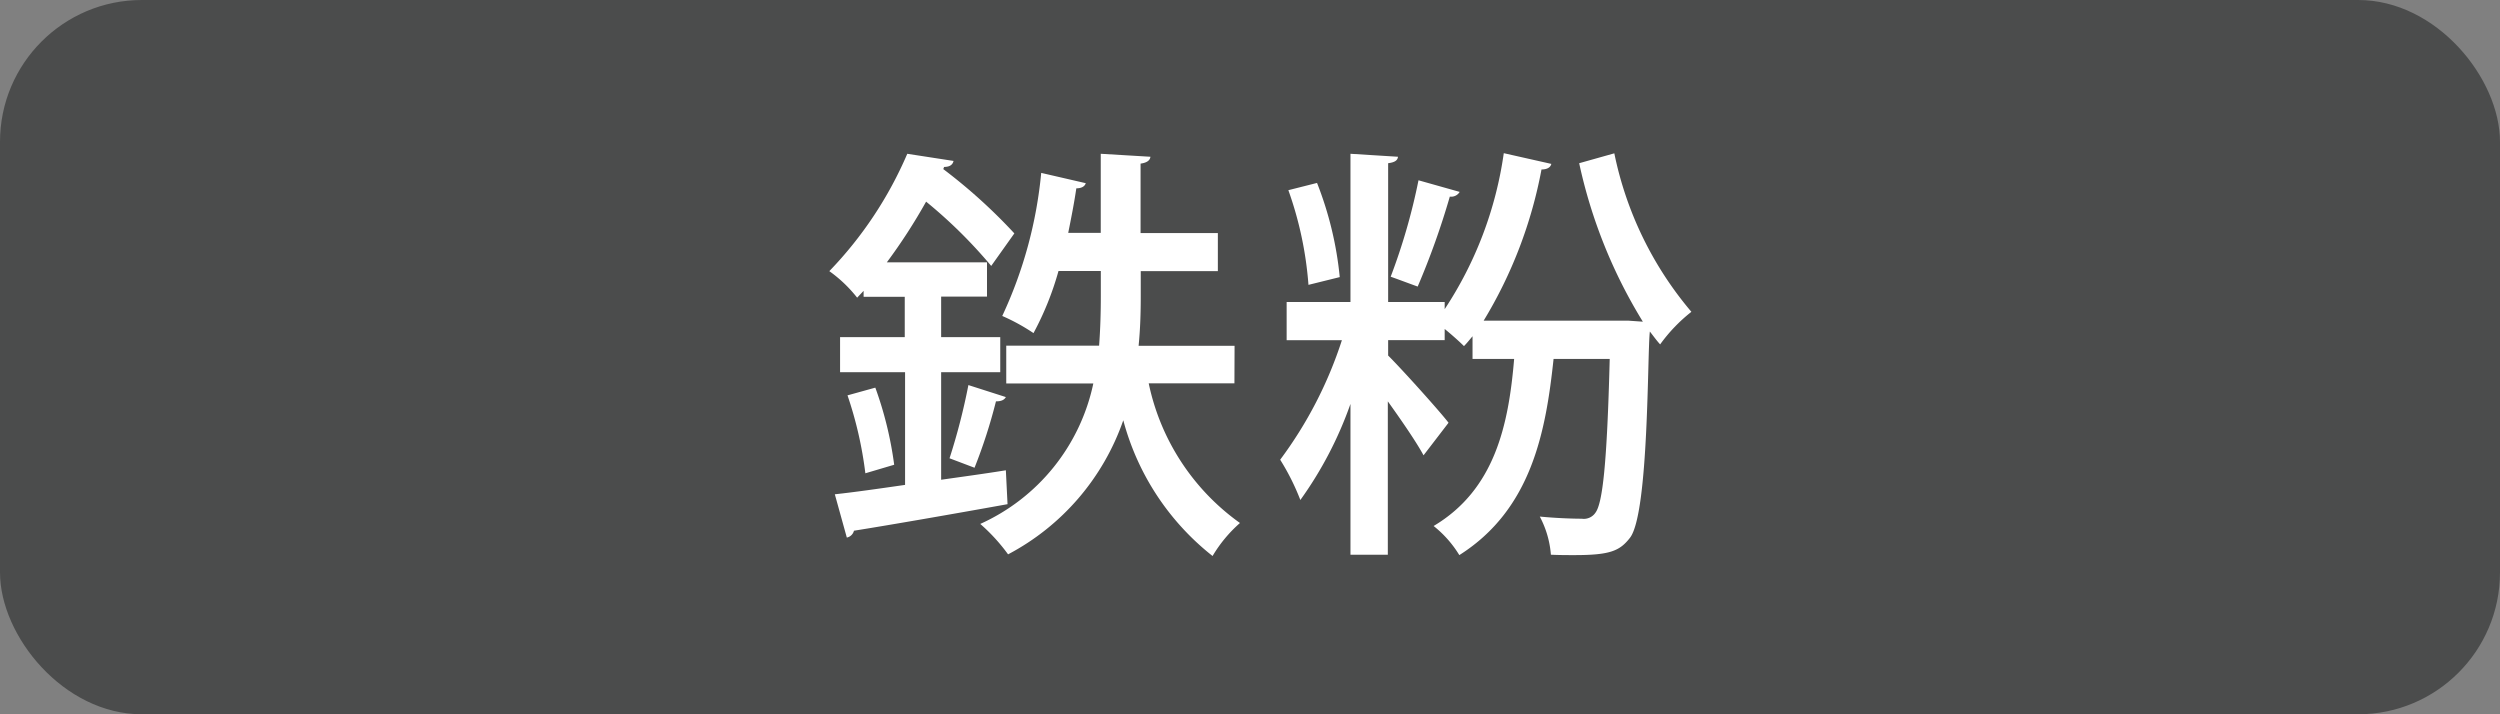 <svg xmlns="http://www.w3.org/2000/svg" viewBox="0 0 70 20"><rect x="0" y="0" width="70" height="20" fill="#808080" stroke="none"/><defs><style>.cls-1{fill:#4b4c4c;}.cls-2{fill:#fff;}</style></defs><g id="レイヤー_2" data-name="レイヤー 2"><g id="レイヤー_2-2" data-name="レイヤー 2"><rect class="cls-1" width="70" height="20" rx="3.972"/><path class="cls-2" d="M26.352,13.433c.588-.084,1.212-.168,1.812-.265l.047.949c-1.594.287-3.25.575-4.3.743a.26.26,0,0,1-.2.192l-.336-1.212c.551-.059,1.223-.156,1.967-.263V10.422H23.522V9.439h1.811V8.311H24.181V8.144L24,8.335a3.774,3.774,0,0,0-.779-.743,10.931,10.931,0,0,0,2.183-3.286l1.295.2c-.024.109-.108.168-.264.168l-.023.061a15.187,15.187,0,0,1,1.99,1.8l-.648.911a13.48,13.48,0,0,0-1.823-1.8,15.638,15.638,0,0,1-1.1,1.7h2.805v.959H26.352V9.439h1.655v.983H26.352Zm-2.122-.181a10.829,10.829,0,0,0-.5-2.182l.779-.216a10.241,10.241,0,0,1,.528,2.159Zm3.934-2.134c-.048.084-.132.12-.277.12a14.74,14.74,0,0,1-.6,1.859l-.7-.265a17.547,17.547,0,0,0,.528-2.05Zm6.4-.384h-2.4a6.41,6.41,0,0,0,2.555,3.91,3.84,3.84,0,0,0-.767.924,7.19,7.19,0,0,1-2.5-3.8,6.741,6.741,0,0,1-3.226,3.754,5.111,5.111,0,0,0-.779-.852,5.576,5.576,0,0,0,3.166-3.933H28.175V9.679h2.6c.036-.48.048-.948.048-1.391v-.7H29.638a8.426,8.426,0,0,1-.7,1.739,5.5,5.5,0,0,0-.875-.48,12.144,12.144,0,0,0,1.091-4.006l1.247.288c-.024.084-.108.144-.264.144-.059.408-.143.828-.227,1.248h.911V4.306l1.391.083c-.011.1-.095.168-.276.192V6.525H34.1V7.592H31.941v.7c0,.443-.012.911-.06,1.391h2.687Z"/><path class="cls-2" d="M46,9.007A14.151,14.151,0,0,1,44.217,4.57l.984-.277a9.923,9.923,0,0,0,2.158,4.438,4.518,4.518,0,0,0-.875.912c-.1-.108-.193-.24-.288-.36-.071.551-.024,5.061-.552,5.769-.287.371-.552.491-1.559.491-.2,0-.431,0-.66-.011a2.716,2.716,0,0,0-.311-1.068c.5.048.959.06,1.175.06a.392.392,0,0,0,.383-.168c.2-.264.325-1.367.4-4.306H43.5c-.216,2.028-.612,4.21-2.639,5.493a3.089,3.089,0,0,0-.72-.815c1.715-1.02,2.1-2.83,2.255-4.678H41.231V9.415c-.084.1-.156.192-.24.276-.132-.132-.336-.313-.54-.48v.312H38.868v.432c.42.419,1.464,1.583,1.691,1.882l-.7.912c-.193-.36-.613-.971-1-1.511v4.294H37.813V11.31A10.653,10.653,0,0,1,36.41,14a6.569,6.569,0,0,0-.565-1.128,11.521,11.521,0,0,0,1.728-3.346H36.026V8.456h1.787V4.306l1.331.083c-.012.1-.084.156-.276.181V8.456h1.583v.2a10.62,10.62,0,0,0,1.655-4.367l1.331.3c-.023.1-.119.156-.275.156a12.613,12.613,0,0,1-1.62,4.234H45.6ZM36.877,5.122a9.79,9.79,0,0,1,.636,2.637l-.876.217a10.112,10.112,0,0,0-.563-2.651Zm3.994.251a.276.276,0,0,1-.276.132,21.835,21.835,0,0,1-.9,2.519c-.2-.072-.54-.2-.756-.276a17.061,17.061,0,0,0,.779-2.7Z"/></g></g></svg>